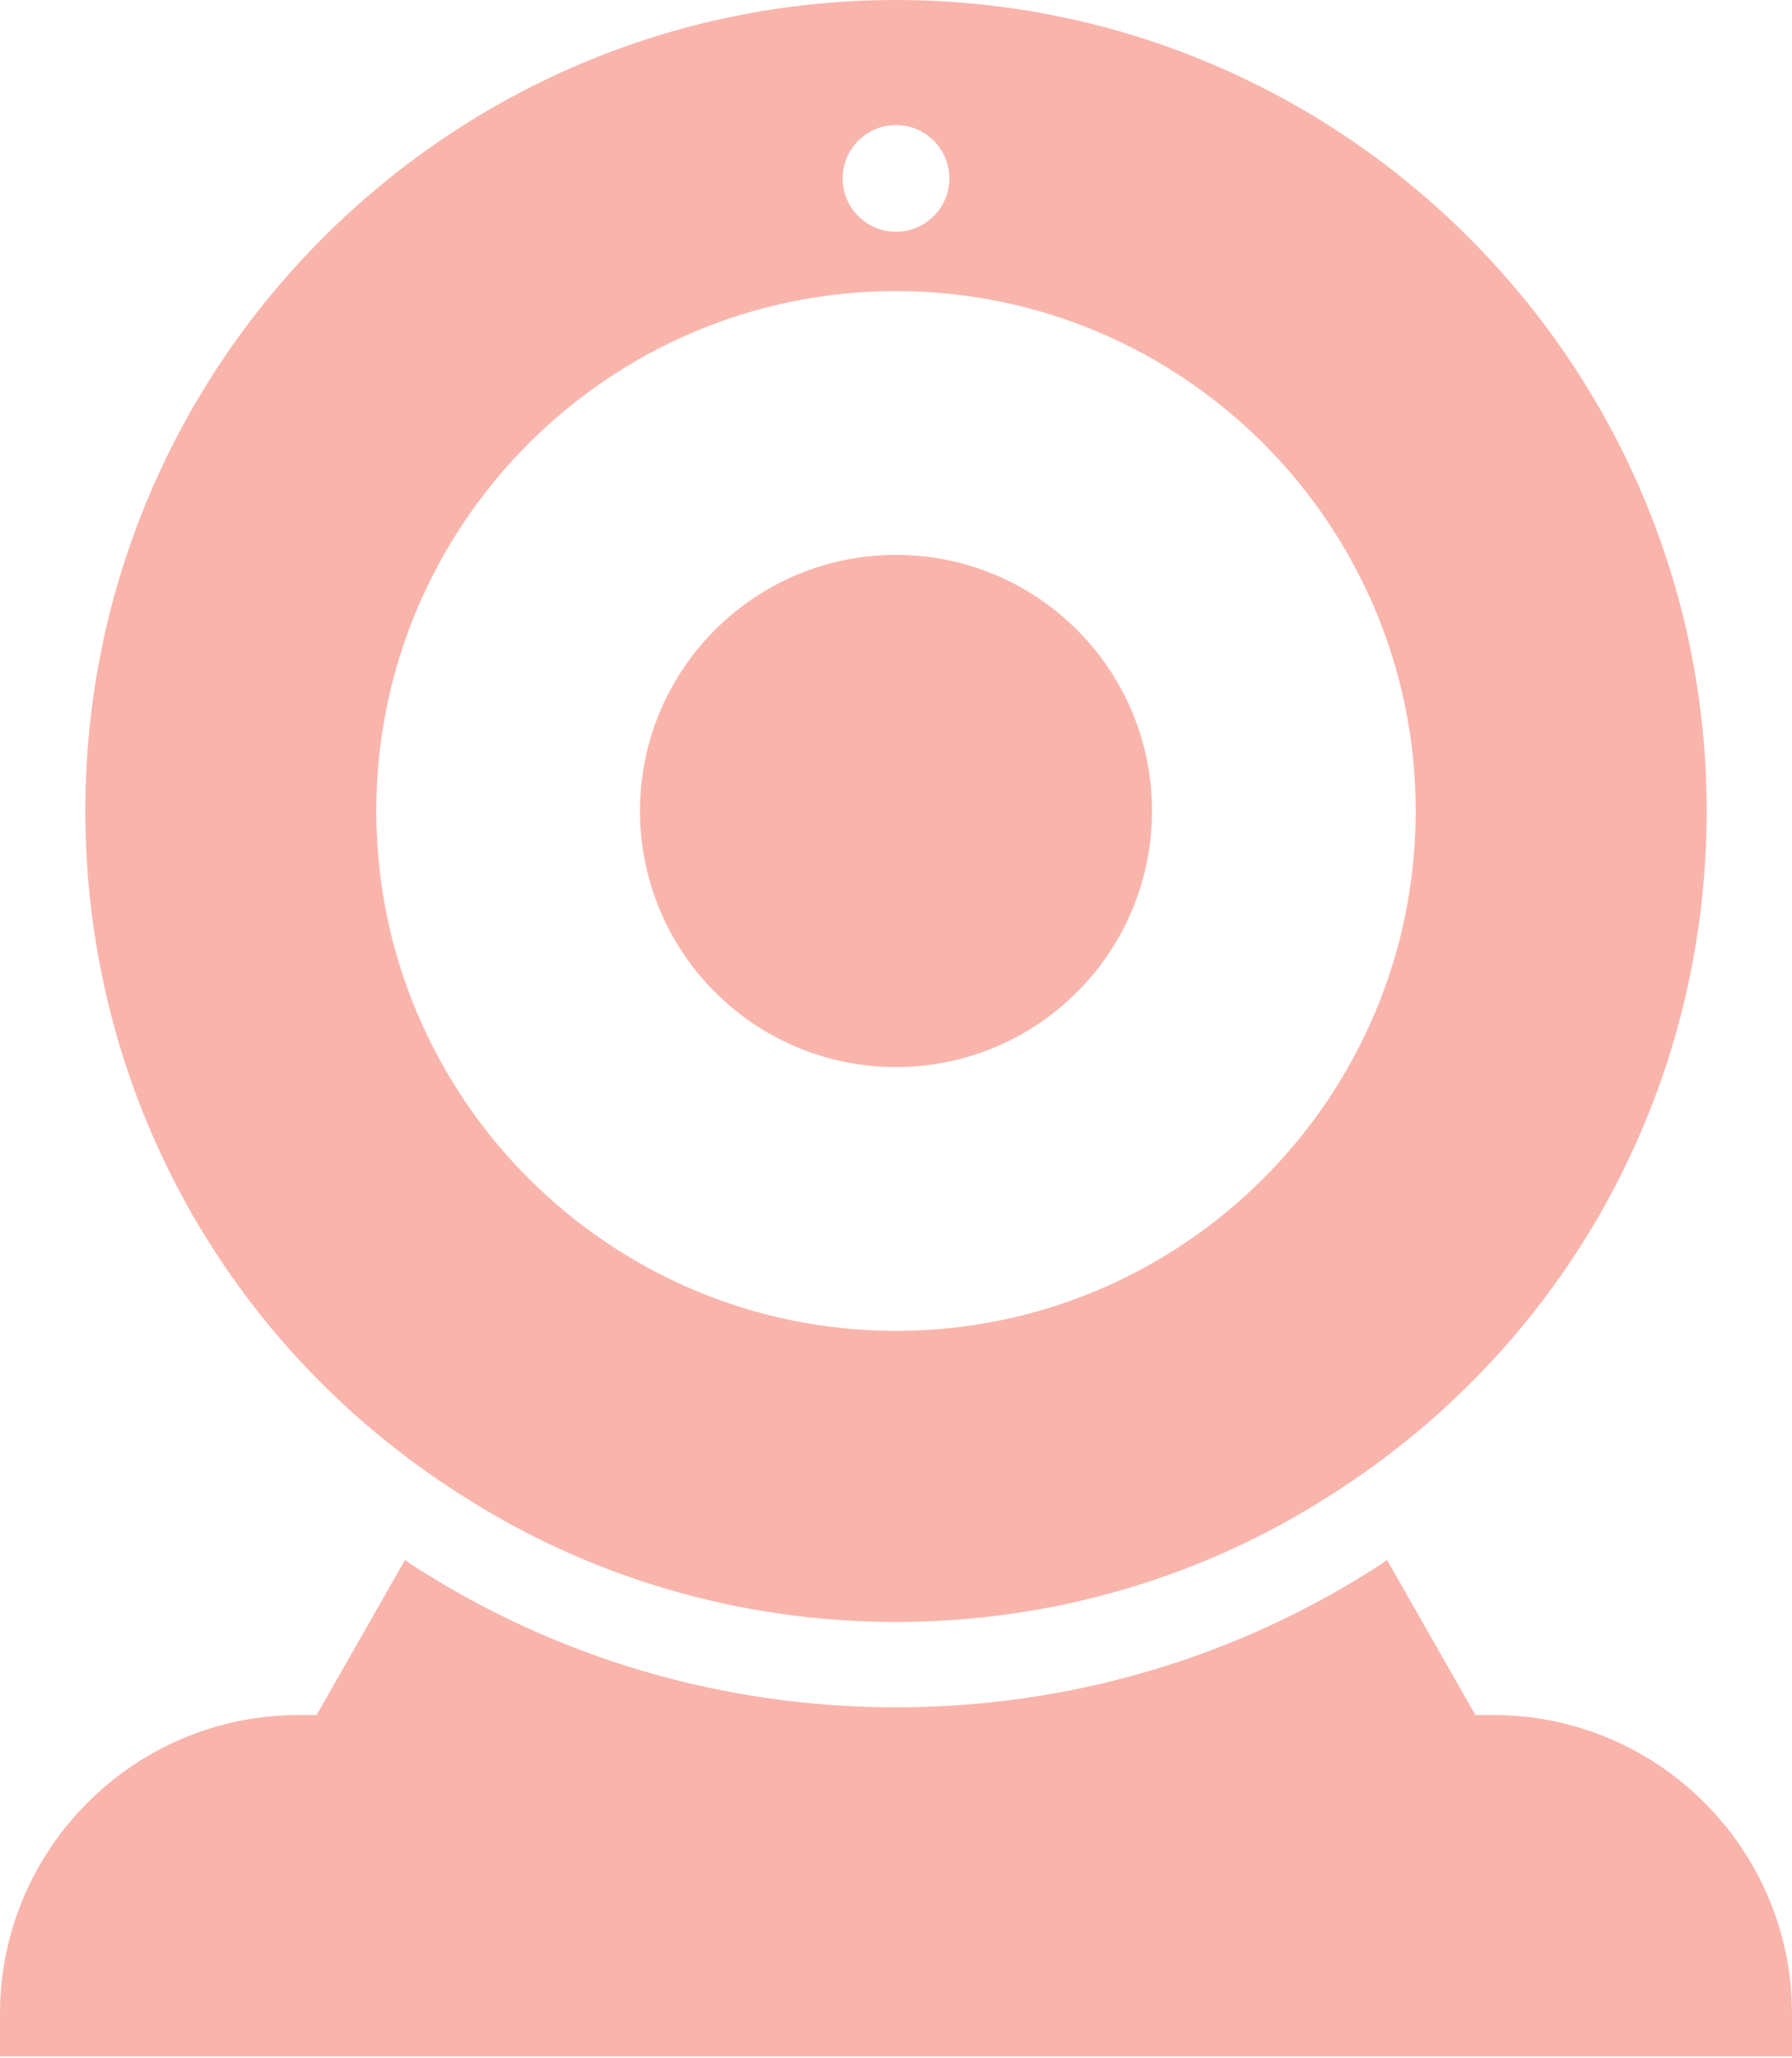 <?xml version="1.0" encoding="UTF-8"?> <svg xmlns="http://www.w3.org/2000/svg" width="189" height="217" viewBox="0 0 189 217" fill="none"> <path d="M157.5 180.811H155.608L146.287 164.465C145.928 164.7 145.589 164.956 145.226 165.187C130.181 174.868 112.625 180.001 94.5 180.001C76.375 180.001 58.819 174.868 43.728 165.156C43.381 164.936 43.057 164.691 42.713 164.466L33.393 180.811H31.5C14.13 180.811 0 194.94 0 212.311V216.811H189V212.311C189 194.94 174.87 180.811 157.5 180.811Z" fill="#F9B5AC"></path> <path d="M94.5 112.5C109.412 112.5 121.5 100.412 121.5 85.5C121.5 70.588 109.412 58.5 94.5 58.5C79.588 58.5 67.5 70.588 67.5 85.5C67.5 100.412 79.588 112.5 94.5 112.5Z" fill="#F9B5AC"></path> <path d="M48.6 157.59C62.235 166.365 78.12 171 94.5 171C110.88 171 126.765 166.365 140.4 157.59C165.195 141.84 180 114.885 180 85.5C180 38.34 141.66 0 94.5 0C47.34 0 9 38.34 9 85.5C9 114.885 23.805 141.84 48.6 157.59ZM94.5 13.185C97.605 13.185 100.125 15.705 100.125 18.81C100.125 21.915 97.605 24.435 94.5 24.435C91.395 24.435 88.875 21.915 88.875 18.81C88.875 15.705 91.395 13.185 94.5 13.185ZM94.5 30.69C124.74 30.69 149.31 55.26 149.31 85.5C149.31 115.74 124.74 140.31 94.5 140.31C64.26 140.31 39.69 115.74 39.69 85.5C39.69 55.26 64.26 30.69 94.5 30.69Z" fill="#F9B5AC"></path> </svg> 